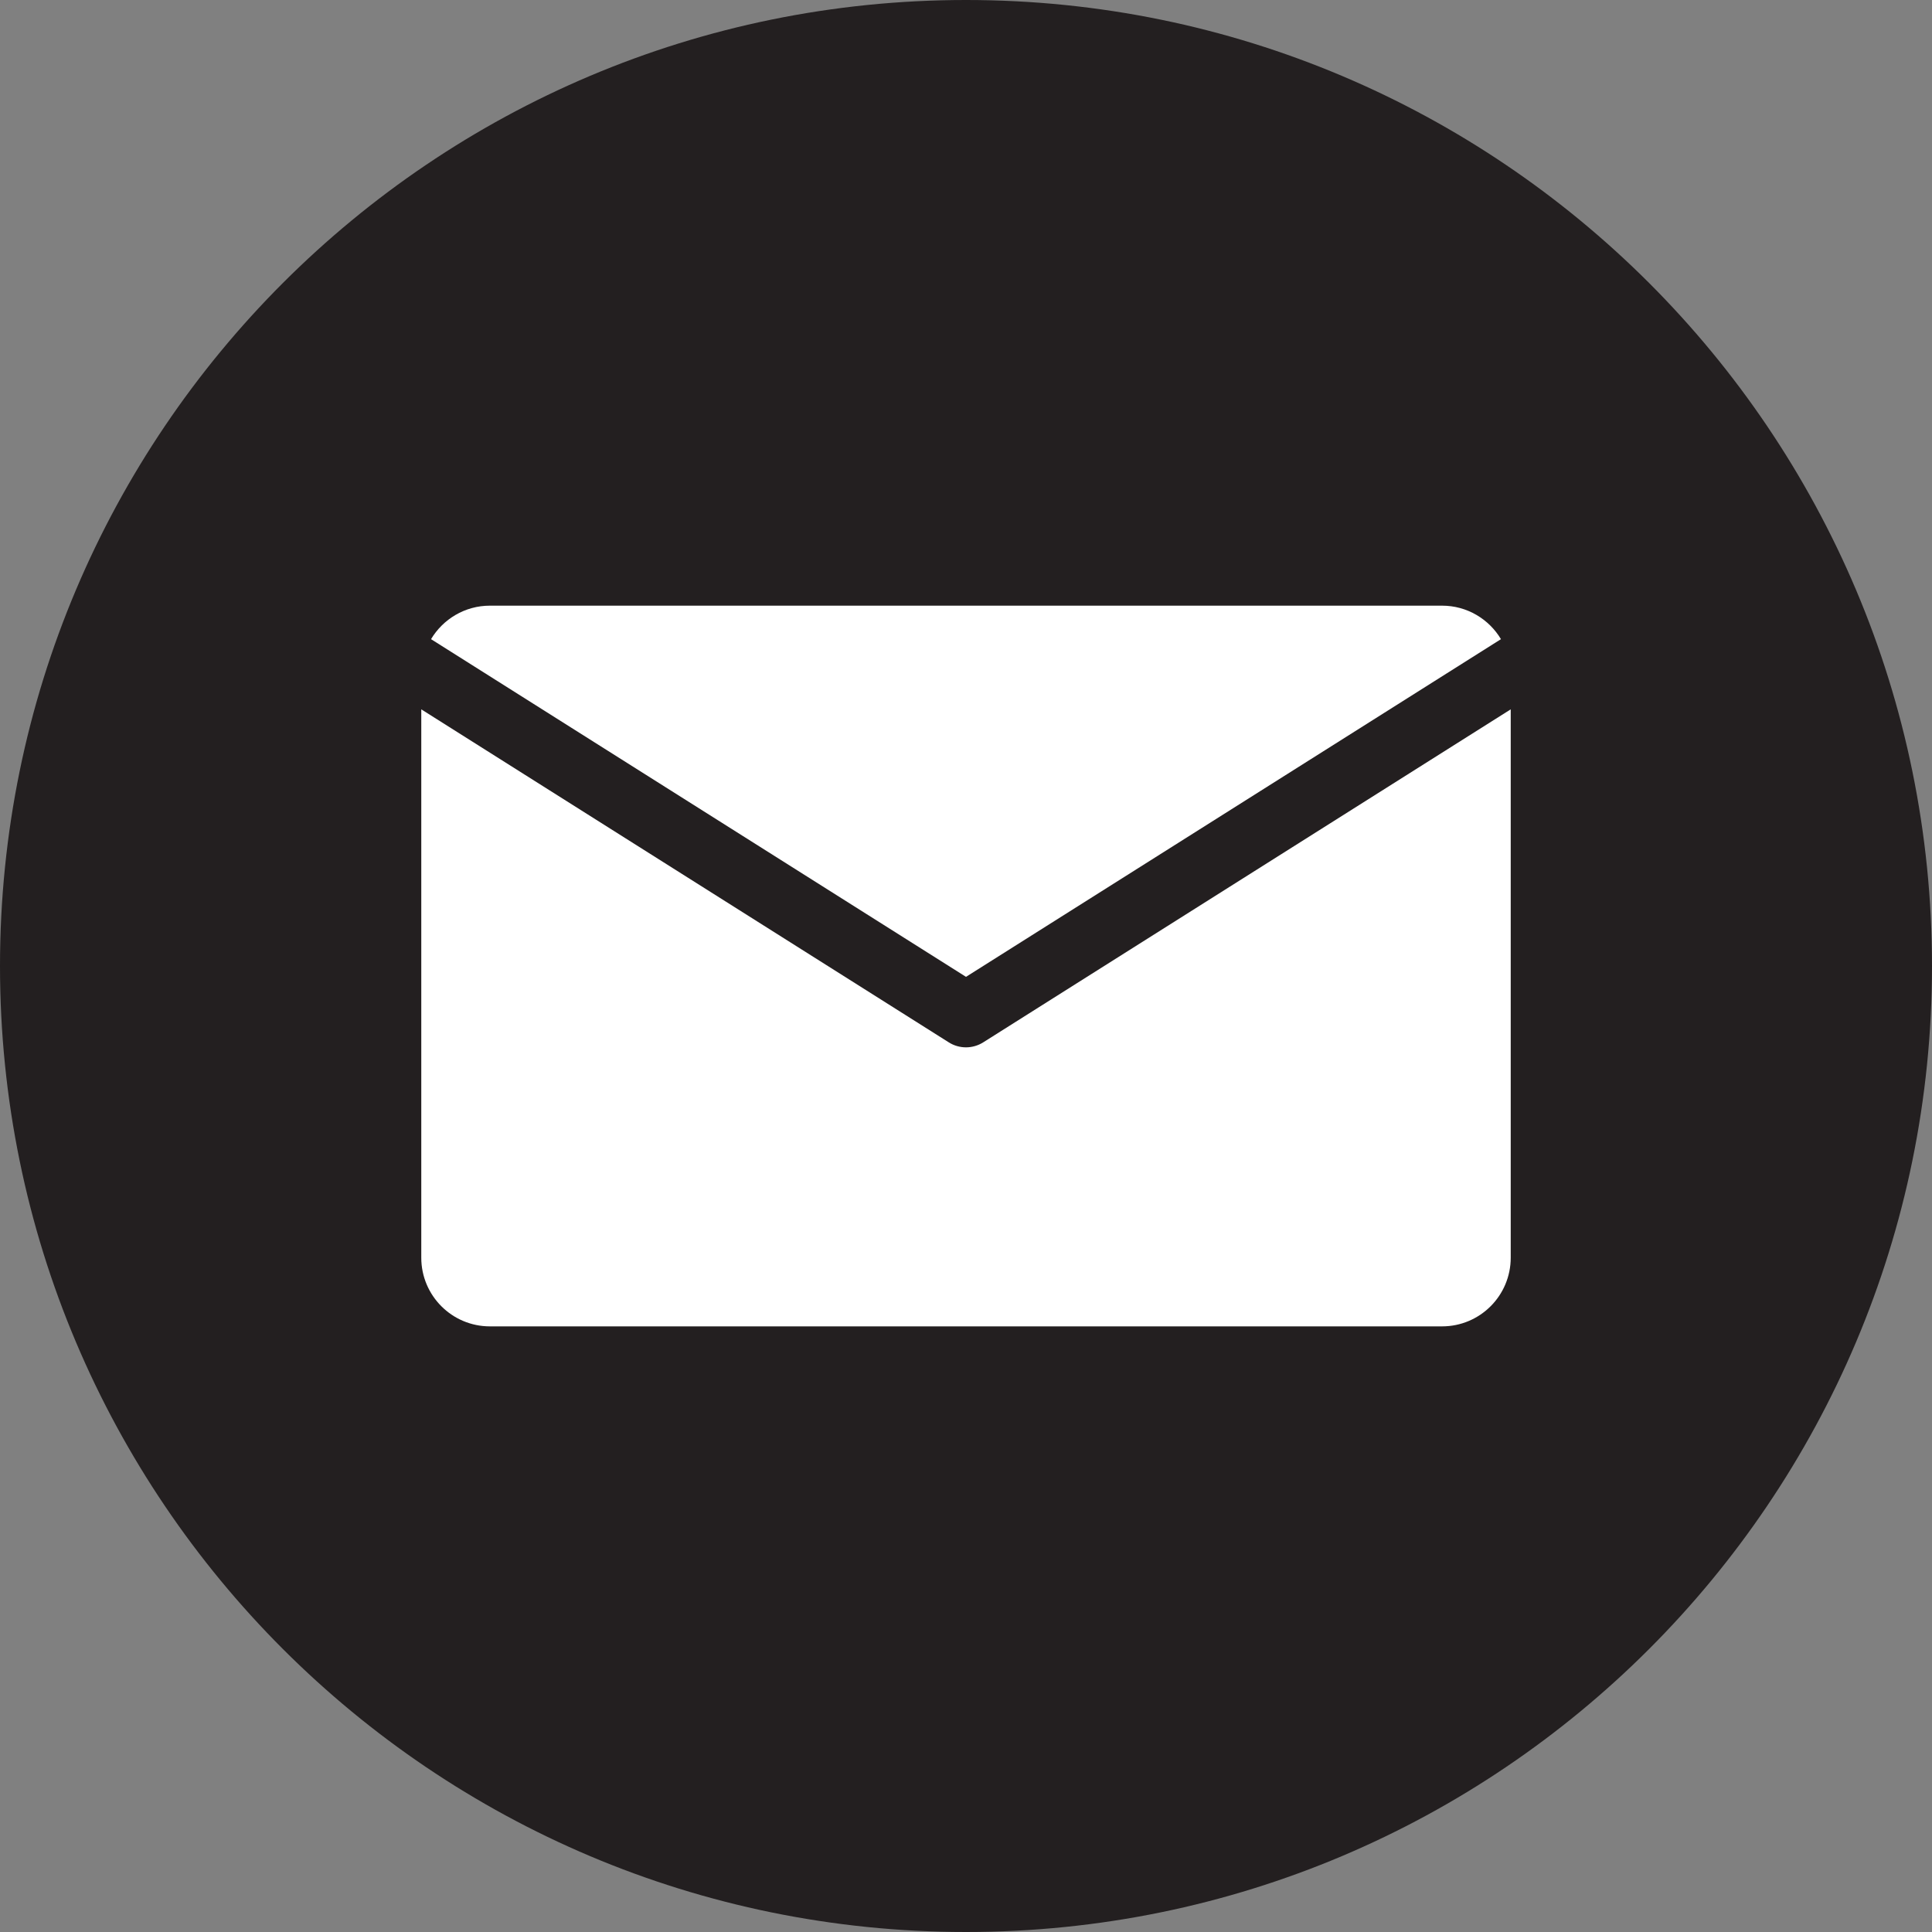 <svg width="57" height="57" viewBox="0 0 57 57" fill="none" xmlns="http://www.w3.org/2000/svg">
<rect x="0" y="0" width="57" height="57" fill="#808080" stroke="none"/>
<g clip-path="url(#clip0_28_256)">
<path d="M28.5 57C44.24 57 57 44.24 57 28.5C57 12.76 44.24 0 28.5 0C12.76 0 0 12.76 0 28.5C0 44.24 12.76 57 28.5 57Z" fill="#231F20"/>
<path d="M28.5 28.82L44.283 18.857C43.929 18.266 43.284 17.869 42.546 17.869H14.454C13.716 17.869 13.071 18.266 12.717 18.857L28.5 28.82Z" fill="white"/>
<path d="M29.009 30.752C28.854 30.85 28.676 30.9 28.5 30.9C28.324 30.9 28.146 30.851 27.991 30.752L12.429 20.928V37.106C12.429 38.225 13.336 39.132 14.454 39.132H42.546C43.664 39.132 44.571 38.225 44.571 37.106V20.928L29.009 30.752Z" fill="white"/>
</g>
<defs>
<clipPath id="clip0_28_256">
<rect width="57" height="57" fill="white"/>
</clipPath>
</defs>
</svg>
